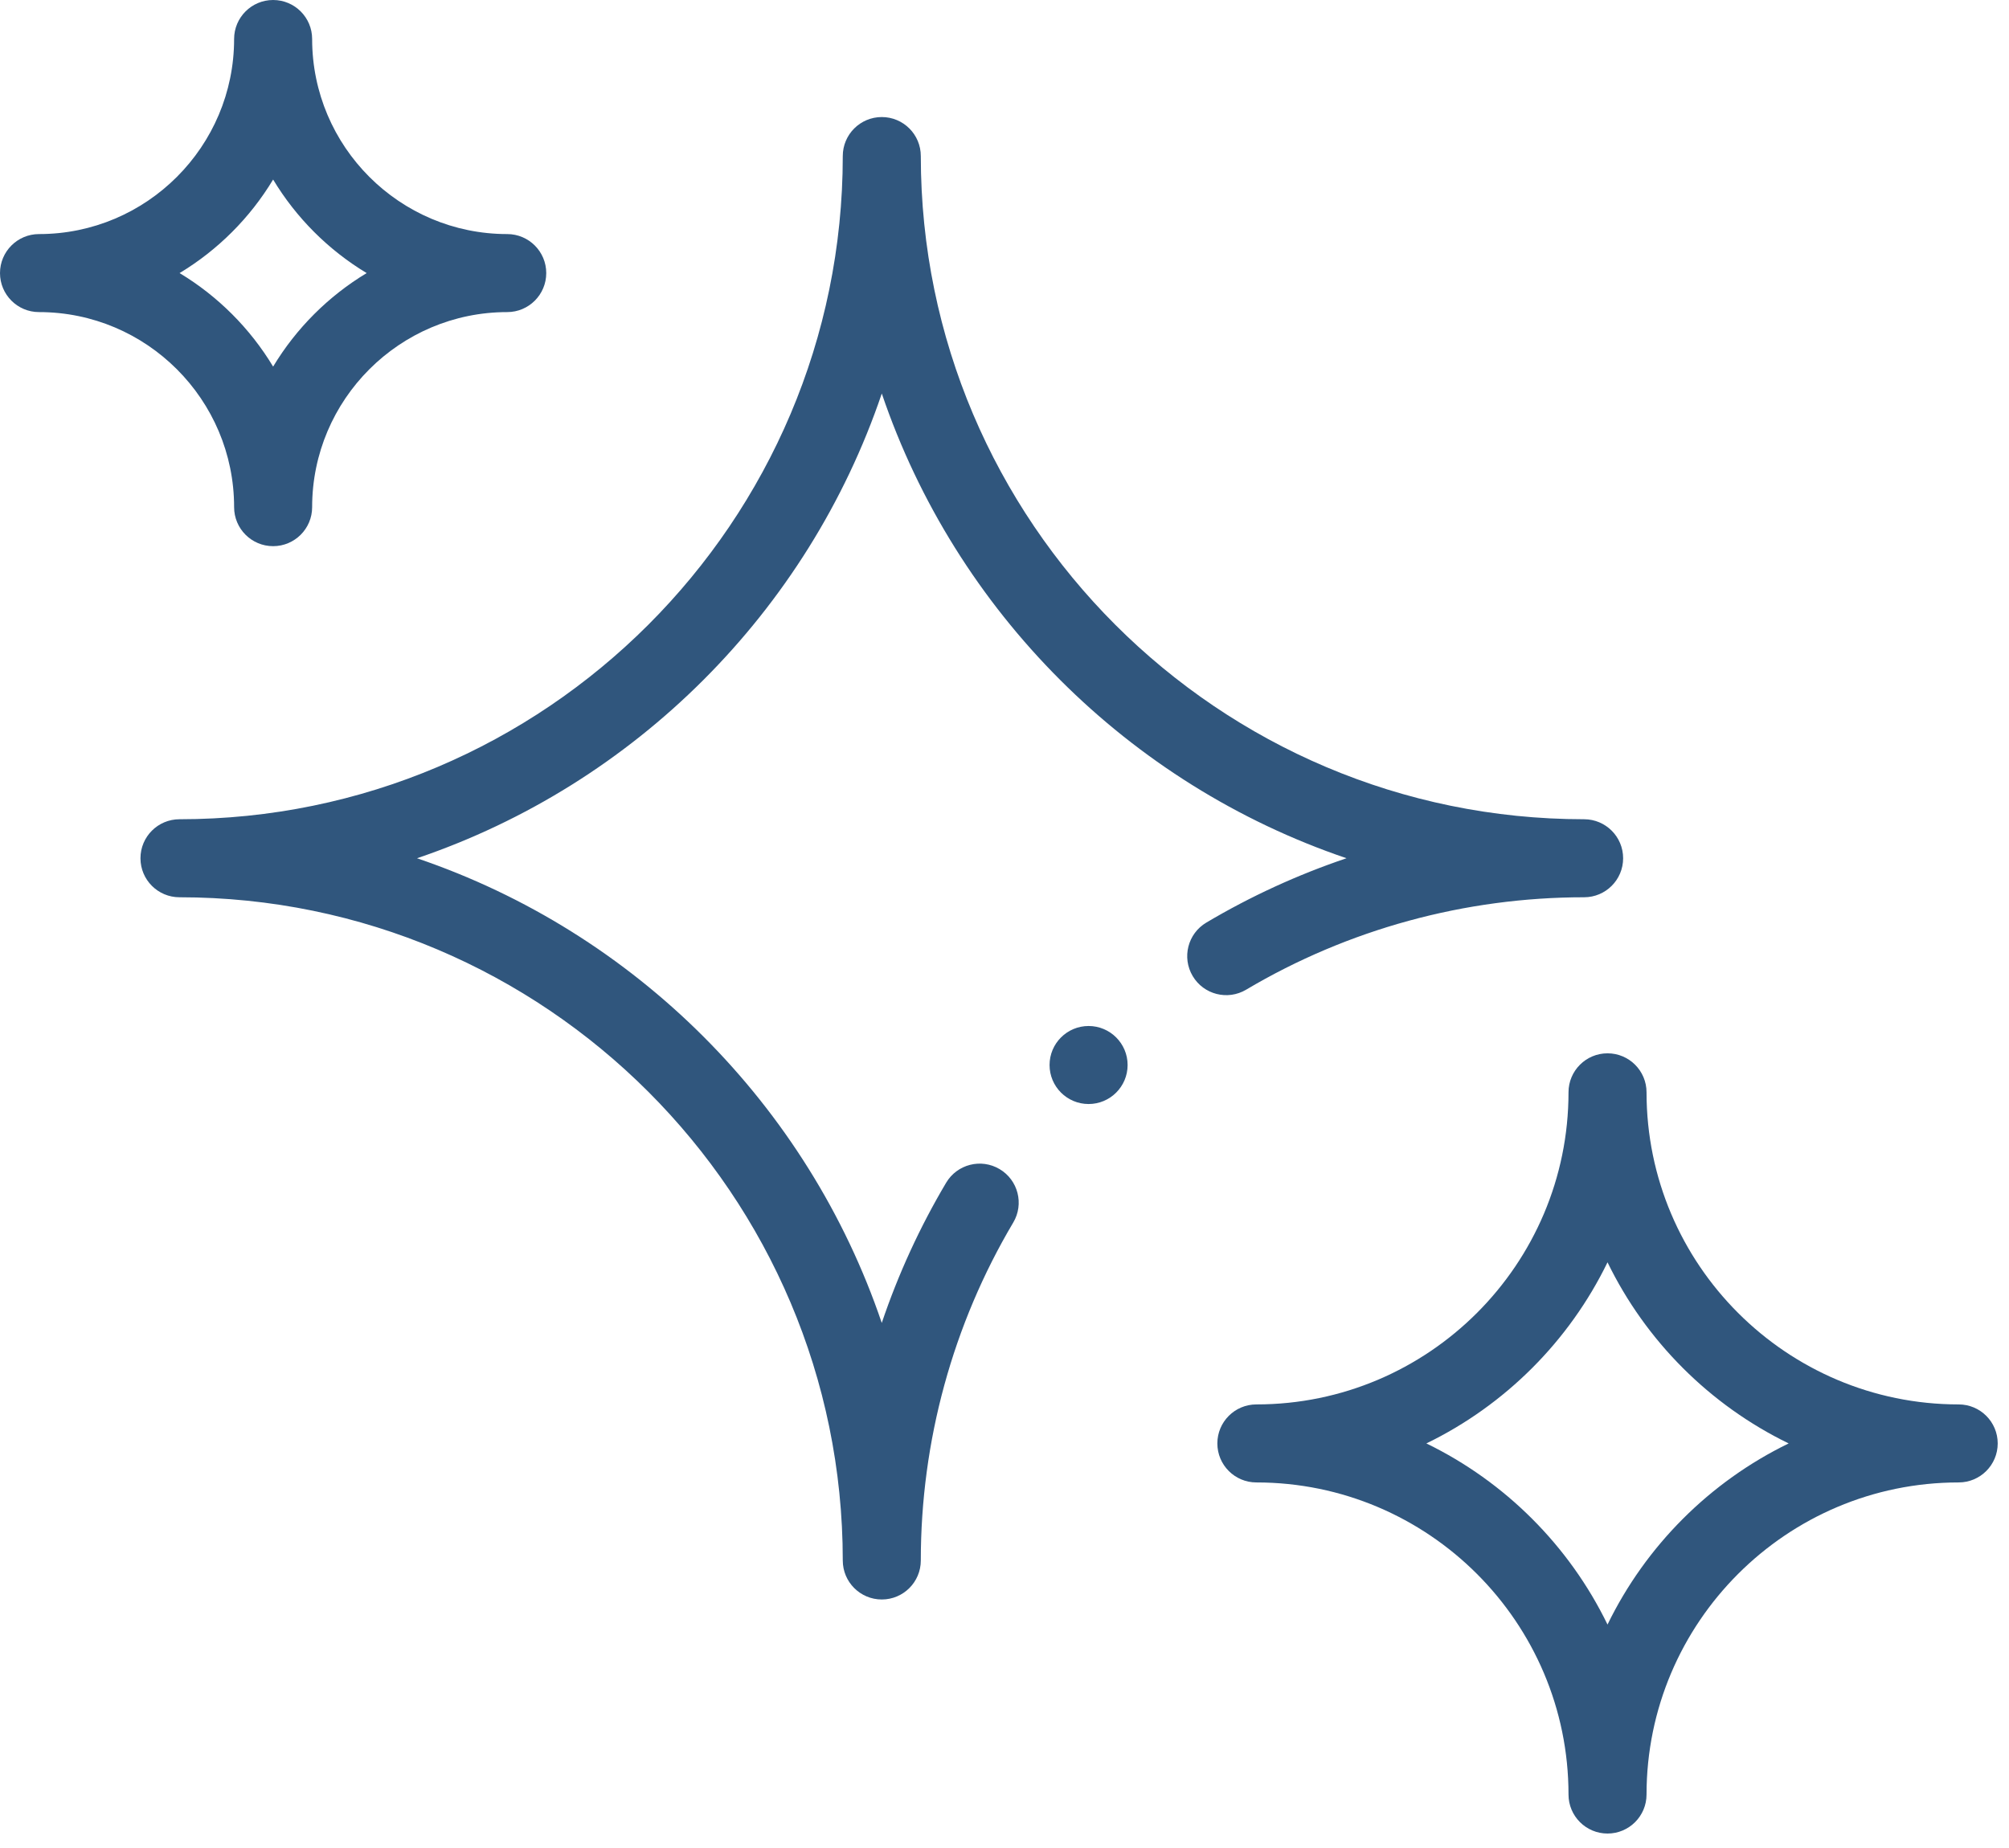 <svg width="100" height="92" viewBox="0 0 100 92" fill="none" xmlns="http://www.w3.org/2000/svg">
<g clip-path="url(#clip0_13_10462)">
<path d="M62.537 73.801C71.104 73.801 78.074 80.771 78.074 89.338C78.074 90.411 78.944 91.28 80.016 91.28C81.089 91.28 81.958 90.411 81.958 89.338C81.958 80.771 88.928 73.801 97.495 73.801C98.568 73.801 99.438 72.931 99.438 71.859C99.438 70.787 98.568 69.917 97.495 69.917C88.928 69.917 81.958 62.947 81.958 54.38C81.958 53.307 81.089 52.438 80.016 52.438C78.944 52.438 78.074 53.307 78.074 54.38C78.074 62.947 71.104 69.917 62.537 69.917C61.464 69.917 60.595 70.787 60.595 71.859C60.595 72.931 61.464 73.801 62.537 73.801ZM80.016 62.842C81.922 66.764 85.111 69.952 89.033 71.859C85.111 73.765 81.923 76.954 80.016 80.876C78.11 76.954 74.921 73.766 70.999 71.859C74.921 69.953 78.11 66.764 80.016 62.842Z" fill="#30567D"/>
<path d="M1.942 15.537C7.297 15.537 11.653 19.893 11.653 25.248C11.653 26.32 12.522 27.19 13.595 27.19C14.668 27.19 15.537 26.32 15.537 25.248C15.537 19.893 19.893 15.537 25.248 15.537C26.32 15.537 27.19 14.667 27.19 13.595C27.19 12.523 26.32 11.653 25.248 11.653C19.893 11.653 15.537 7.297 15.537 1.942C15.537 0.87 14.668 0 13.595 0C12.522 0 11.653 0.87 11.653 1.942C11.653 7.297 7.297 11.653 1.942 11.653C0.869 11.653 0 12.523 0 13.595C0 14.667 0.869 15.537 1.942 15.537ZM13.595 8.938C14.743 10.844 16.346 12.447 18.251 13.595C16.346 14.743 14.743 16.346 13.595 18.251C12.447 16.346 10.844 14.743 8.939 13.595C10.844 12.447 12.447 10.844 13.595 8.938Z" fill="#30567D"/>
<path d="M54.186 54.962C55.258 54.962 56.128 54.093 56.128 53.02C56.128 51.948 55.258 51.078 54.186 51.078C53.113 51.078 52.243 51.948 52.243 53.02C52.243 54.093 53.113 54.962 54.186 54.962Z" fill="#30567D"/>
<path d="M59.367 48.591C59.914 49.514 61.106 49.818 62.028 49.27C67.101 46.26 72.918 44.669 78.851 44.669C79.923 44.669 80.793 43.8 80.793 42.727C80.793 41.655 79.923 40.785 78.851 40.785C60.646 40.785 45.834 25.974 45.834 7.769C45.834 6.696 44.965 5.827 43.892 5.827C42.82 5.827 41.95 6.696 41.95 7.769C41.95 25.974 27.139 40.785 8.934 40.785C7.861 40.785 6.992 41.655 6.992 42.727C6.992 43.8 7.861 44.669 8.934 44.669C27.139 44.669 41.95 59.48 41.95 77.686C41.95 78.758 42.82 79.628 43.892 79.628C44.965 79.628 45.834 78.758 45.834 77.686C45.834 71.753 47.425 65.936 50.435 60.863C50.983 59.941 50.679 58.749 49.756 58.202C48.833 57.654 47.642 57.959 47.095 58.881C45.782 61.094 44.71 63.434 43.891 65.859C40.21 55.007 31.609 46.407 20.757 42.727C31.61 39.047 40.212 30.445 43.892 19.591C47.572 30.444 56.172 39.045 67.024 42.726C64.599 43.545 62.26 44.616 60.046 45.93C59.124 46.477 58.819 47.669 59.367 48.591Z" fill="#30567D"/>
</g>
<defs>
<clipPath id="clip0_13_10462">
<rect width="100" height="92" fill="white"/>
</clipPath>
</defs>
</svg>
